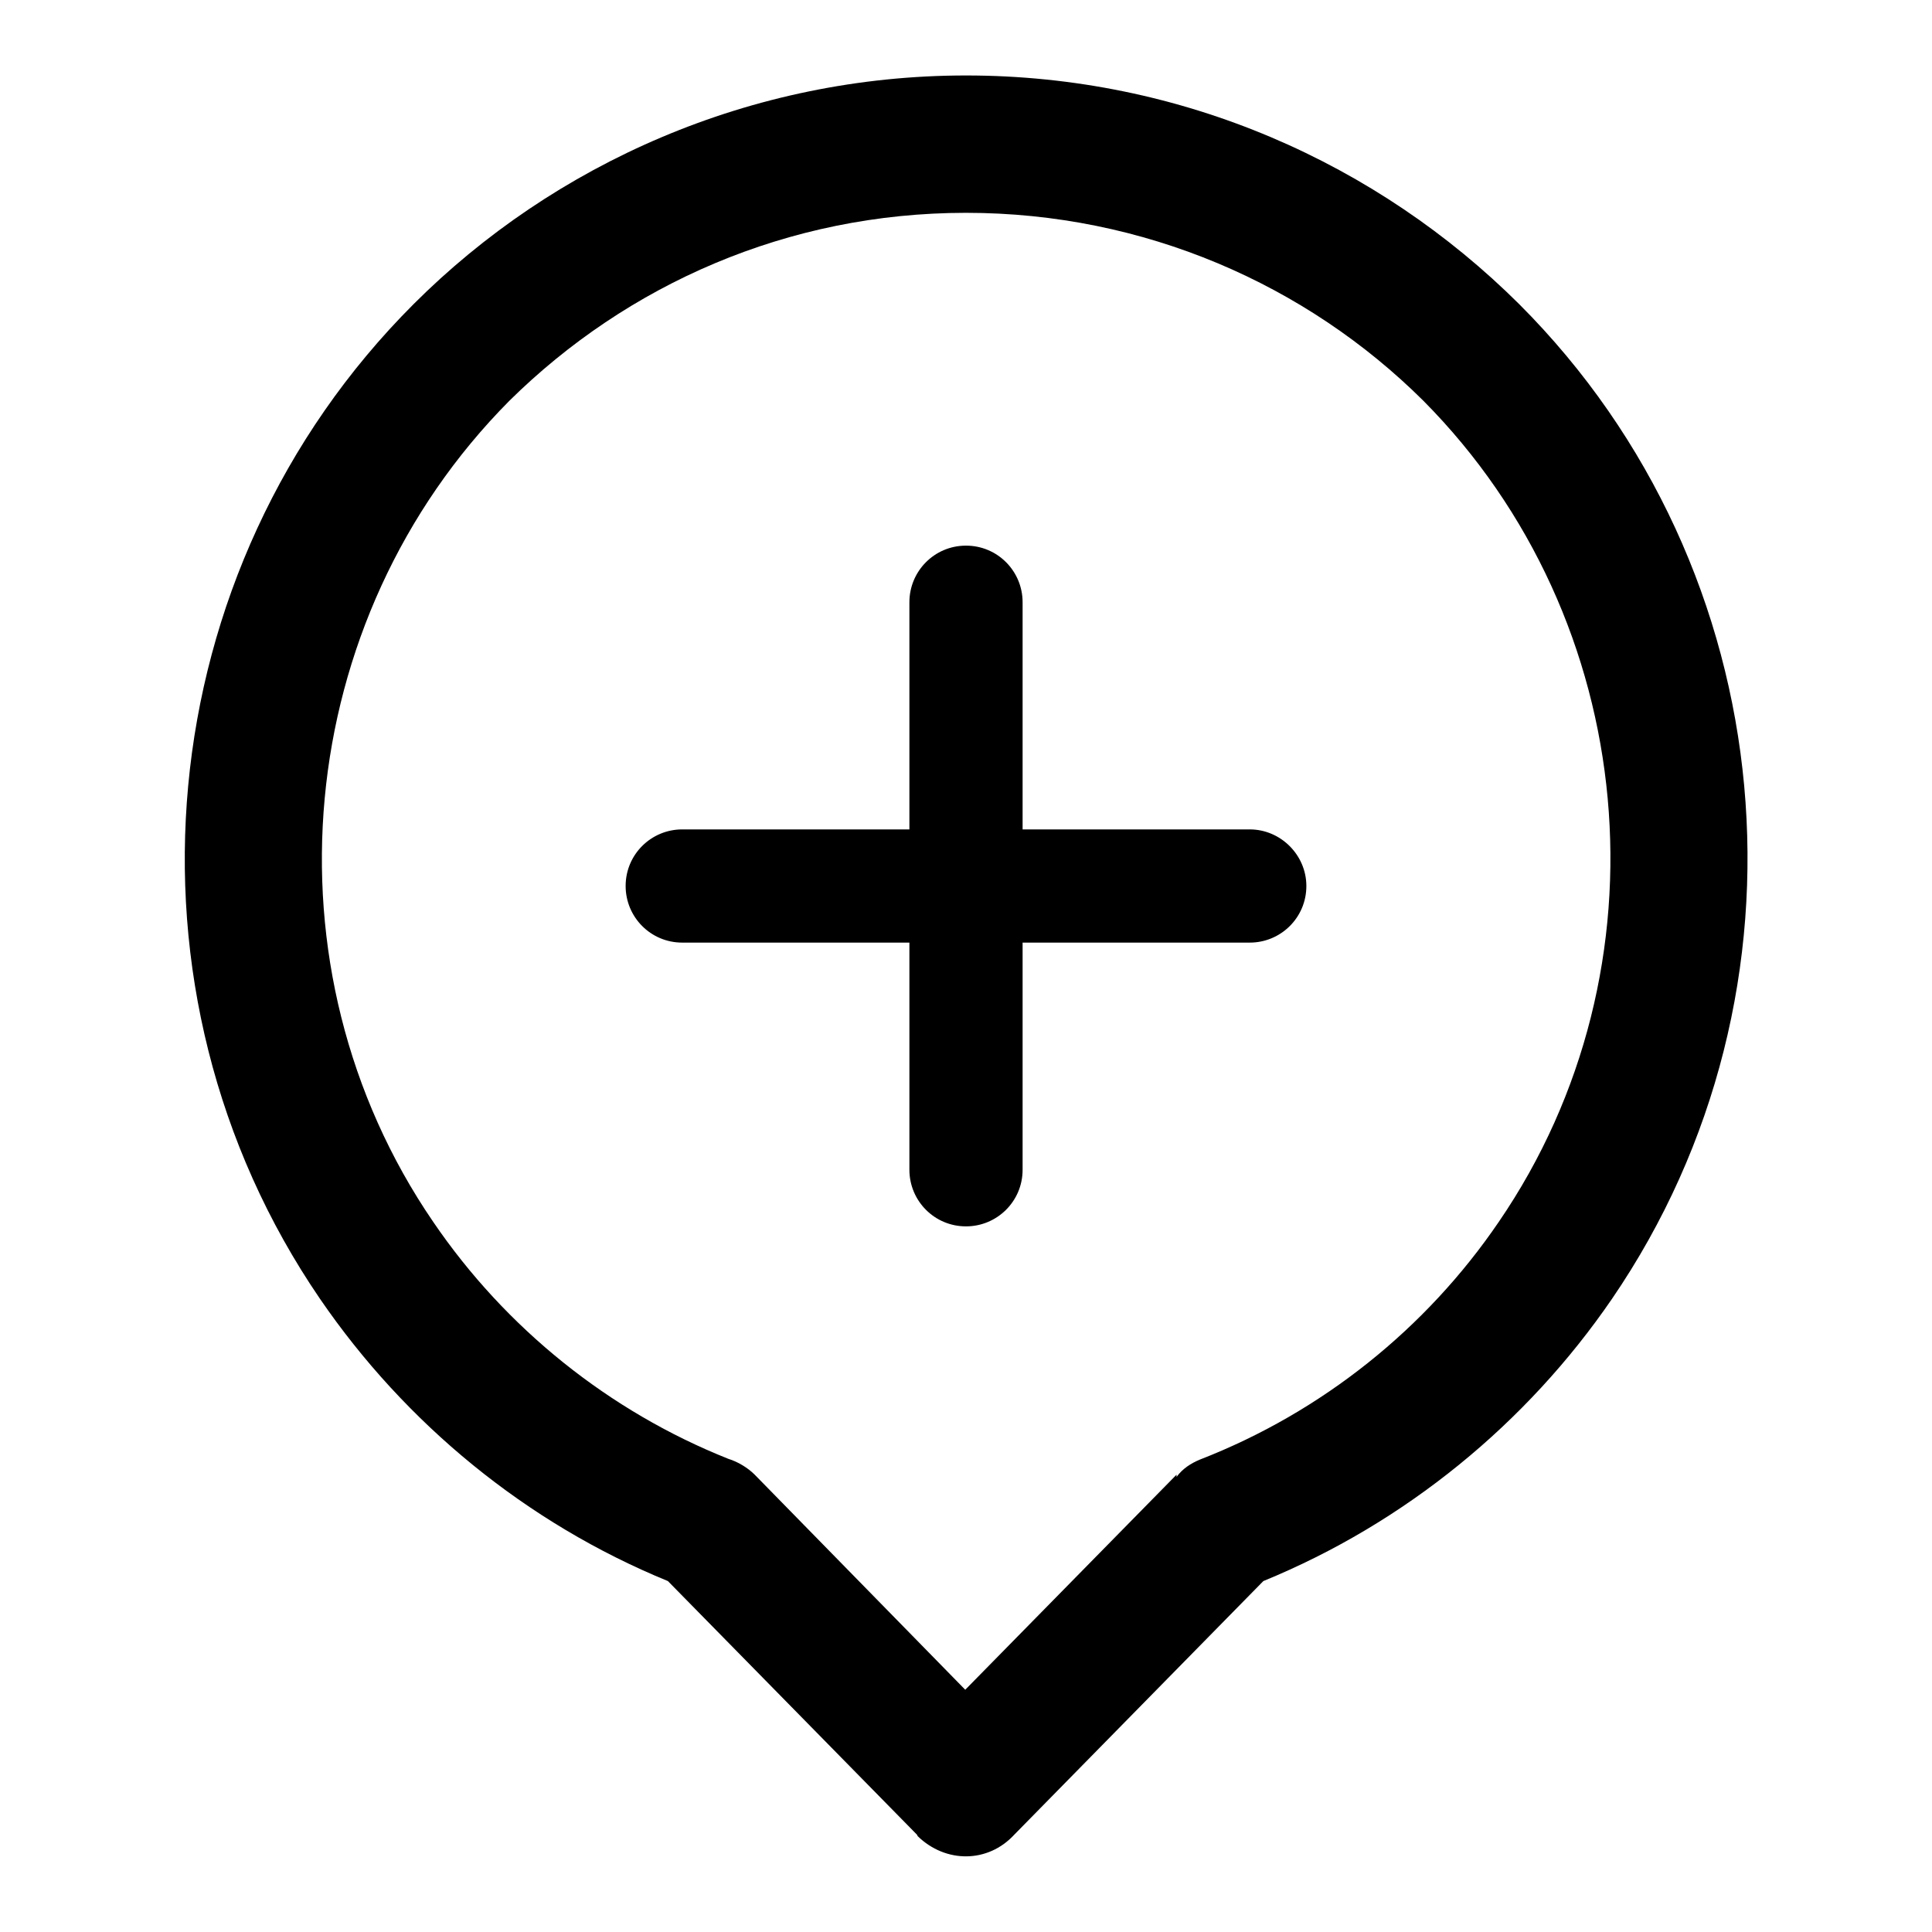 <?xml version="1.0" encoding="utf-8"?>
<!-- Svg Vector Icons : http://www.onlinewebfonts.com/icon -->
<!DOCTYPE svg PUBLIC "-//W3C//DTD SVG 1.1//EN" "http://www.w3.org/Graphics/SVG/1.1/DTD/svg11.dtd">
<svg version="1.1" xmlns="http://www.w3.org/2000/svg" xmlns:xlink="http://www.w3.org/1999/xlink" x="0px" y="0px" viewBox="0 0 256 256" enable-background="new 0 0 256 256" xml:space="preserve">
<g> <path fill="#000000" d="M201.3,40.3C182.6,21.7,156.7,10,128,10c-28.5,0-54.6,11.7-73.2,30.3c-35.2,35.2-40.3,91-12.4,131.8 c11.3,16.5,27.3,29.7,46.1,37.4l32.9,33.5l0.1,0.1l0.1,0.2c3.7,3.6,9.3,3.6,12.8-0.2l33-33.6c18.8-7.7,34.9-20.9,46.2-37.4 C241.5,131.3,236.5,75.5,201.3,40.3z M198.6,161.9c-9.6,14.1-23.4,25.2-39.6,31.5c-1.2,0.5-2.3,1.2-3.1,2.3v-0.3l-28,28.5 l-27.9-28.5c-0.9-0.9-2.2-1.7-3.5-2.1C80.7,187,67,176,57.4,161.9C34.4,128.3,38.7,82.1,67.5,53.1c15.6-15.4,36.9-24.9,60.5-24.9 c23.6,0,45.1,9.5,60.6,24.9C217.4,82.1,221.6,128.3,198.6,161.9z M173.1,117.4c0,4.2-3.4,7.5-7.5,7.5H90.4c-4.2,0-7.5-3.4-7.5-7.5 l0,0c0-4.2,3.4-7.5,7.5-7.5h75.2C169.7,109.9,173.1,113.3,173.1,117.4L173.1,117.4z M128,72.3c4.2,0,7.5,3.4,7.5,7.5V155 c0,4.2-3.4,7.5-7.5,7.5l0,0c-4.2,0-7.5-3.4-7.5-7.5V79.8C120.5,75.7,123.8,72.3,128,72.3L128,72.3z"/></g>
</svg>
